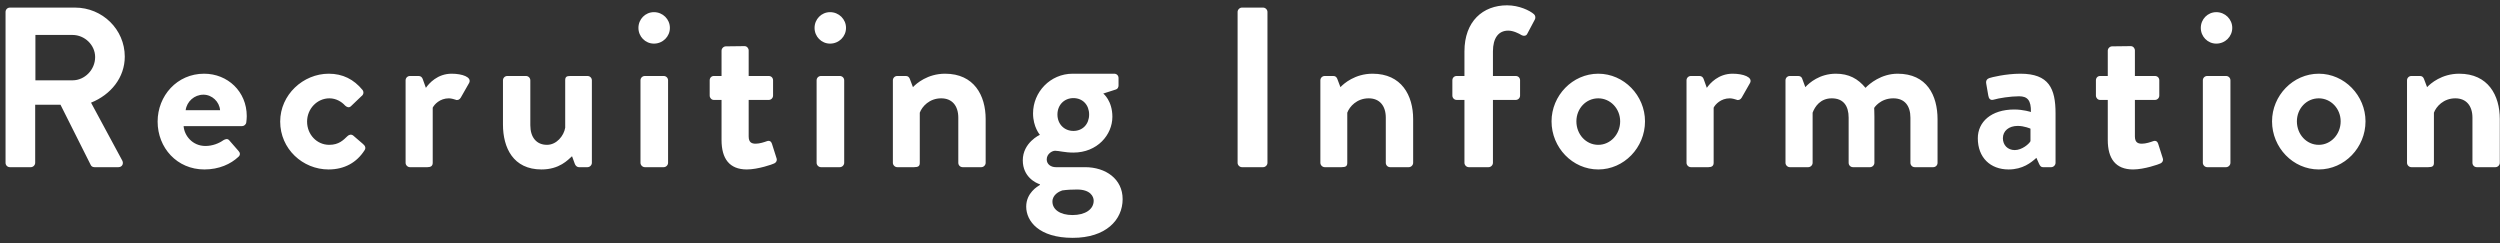<svg width="329" height="32" viewBox="0 0 329 32" fill="none" xmlns="http://www.w3.org/2000/svg">
<rect x="0" y="0" width="329" height="32" fill="#333333" stroke="none"/>
<path d="M0.73 21.43V1.57C0.73 1.27 0.97 1 1.3 1H9.88C13.48 1 16.42 3.88 16.42 7.45C16.42 10.21 14.59 12.46 11.98 13.51L16.09 21.13C16.3 21.52 16.09 22 15.58 22H12.43C12.16 22 12.01 21.85 11.95 21.73L7.96 13.78H4.63V21.43C4.63 21.73 4.36 22 4.06 22H1.3C0.97 22 0.73 21.73 0.73 21.43ZM4.66 10.57H9.55C11.14 10.57 12.52 9.19 12.52 7.51C12.52 5.92 11.14 4.6 9.55 4.6H4.66V10.57ZM20.743 16C20.743 12.61 23.293 9.7 26.863 9.7C29.953 9.7 32.473 12.04 32.473 15.28C32.473 15.49 32.443 15.88 32.413 16.09C32.383 16.39 32.113 16.6 31.843 16.6H24.163C24.253 17.83 25.303 19.21 27.043 19.21C27.973 19.21 28.843 18.85 29.383 18.46C29.683 18.28 29.953 18.22 30.163 18.46L31.393 19.87C31.603 20.08 31.663 20.41 31.363 20.65C30.373 21.58 28.843 22.3 26.893 22.3C23.293 22.3 20.743 19.45 20.743 16ZM24.433 14.5H28.963C28.873 13.39 27.913 12.46 26.773 12.46C25.573 12.46 24.583 13.36 24.433 14.5ZM36.872 16C36.872 12.46 39.902 9.7 43.262 9.7C45.122 9.7 46.562 10.45 47.702 11.83C47.912 12.1 47.852 12.46 47.552 12.67L46.172 13.99C45.902 14.23 45.632 14.08 45.422 13.9C44.942 13.36 44.192 12.94 43.352 12.94C41.732 12.94 40.412 14.32 40.412 16C40.412 17.71 41.702 19.06 43.322 19.06C44.612 19.06 45.182 18.43 45.722 17.92C45.932 17.71 46.232 17.65 46.472 17.83L47.762 18.94C48.062 19.18 48.182 19.48 47.972 19.78C46.952 21.37 45.362 22.3 43.232 22.3C39.842 22.3 36.872 19.6 36.872 16ZM53.376 21.43V10.57C53.376 10.24 53.646 10 53.946 10H55.086C55.356 10 55.536 10.15 55.626 10.39L56.046 11.56C56.466 10.96 57.576 9.7 59.436 9.7C60.846 9.7 62.106 10.15 61.746 10.9L60.636 12.85C60.486 13.12 60.186 13.24 59.946 13.12C59.856 13.09 59.406 12.94 59.076 12.94C57.876 12.94 57.156 13.75 56.946 14.17V21.43C56.946 21.85 56.676 22 56.256 22H53.946C53.646 22 53.376 21.73 53.376 21.43ZM66.19 16.39V10.57C66.19 10.24 66.46 10 66.76 10H69.22C69.52 10 69.79 10.24 69.79 10.57V16.48C69.79 18.07 70.6 19.06 71.98 19.06C73.24 19.06 74.2 17.89 74.38 16.81V10.57C74.38 10.12 74.56 10 75.04 10H77.32C77.62 10 77.89 10.24 77.89 10.57V21.43C77.89 21.73 77.62 22 77.32 22H76.21C75.91 22 75.73 21.79 75.64 21.55L75.28 20.56C74.74 21.04 73.63 22.3 71.26 22.3C67.54 22.3 66.19 19.45 66.19 16.39ZM86.058 5.74C84.918 5.74 84.018 4.81 84.018 3.67C84.018 2.53 84.918 1.6 86.058 1.6C87.228 1.6 88.158 2.53 88.158 3.67C88.158 4.81 87.228 5.74 86.058 5.74ZM84.288 21.43V10.57C84.288 10.24 84.558 10 84.858 10H87.348C87.648 10 87.918 10.24 87.918 10.57V21.43C87.918 21.73 87.648 22 87.348 22H84.858C84.558 22 84.288 21.73 84.288 21.43ZM94.955 18.43V13.15H93.935C93.635 13.15 93.395 12.88 93.395 12.58V10.57C93.395 10.24 93.635 10 93.935 10H94.955V6.67C94.955 6.37 95.225 6.1 95.525 6.1L97.985 6.07C98.285 6.07 98.525 6.34 98.525 6.64V10H101.165C101.495 10 101.735 10.24 101.735 10.57V12.58C101.735 12.88 101.495 13.15 101.165 13.15H98.525V17.95C98.525 18.79 98.975 18.91 99.455 18.91C99.965 18.91 100.595 18.7 100.925 18.58C101.255 18.46 101.495 18.61 101.585 18.91L102.185 20.8C102.305 21.1 102.155 21.4 101.855 21.52C101.705 21.61 99.755 22.3 98.285 22.3C95.975 22.3 94.955 20.86 94.955 18.43ZM109.236 5.74C108.096 5.74 107.196 4.81 107.196 3.67C107.196 2.53 108.096 1.6 109.236 1.6C110.406 1.6 111.336 2.53 111.336 3.67C111.336 4.81 110.406 5.74 109.236 5.74ZM107.466 21.43V10.57C107.466 10.24 107.736 10 108.036 10H110.526C110.826 10 111.096 10.24 111.096 10.57V21.43C111.096 21.73 110.826 22 110.526 22H108.036C107.736 22 107.466 21.73 107.466 21.43ZM117.503 21.43V10.57C117.503 10.24 117.773 10 118.073 10H119.213C119.483 10 119.633 10.15 119.723 10.36L120.143 11.47C120.593 10.99 122.063 9.7 124.373 9.7C128.183 9.7 129.713 12.55 129.713 15.67V21.43C129.713 21.73 129.443 22 129.143 22H126.683C126.353 22 126.113 21.73 126.113 21.43V15.49C126.113 13.93 125.303 12.94 123.863 12.94C122.303 12.94 121.343 14.02 121.043 14.83V21.43C121.043 21.85 120.863 22 120.293 22H118.073C117.773 22 117.503 21.73 117.503 21.43ZM134.599 21.1C134.599 18.76 136.849 17.74 136.849 17.74C136.849 17.74 135.949 16.72 135.949 14.92C135.949 12.13 138.199 9.7 141.169 9.7H146.629C146.959 9.7 147.199 9.94 147.199 10.27V11.26C147.199 11.47 147.079 11.71 146.869 11.77L145.189 12.31C145.189 12.31 146.389 13.24 146.389 15.37C146.389 17.74 144.409 20.08 141.259 20.08C140.119 20.08 139.339 19.84 138.859 19.84C138.439 19.84 137.749 20.26 137.749 20.98C137.749 21.61 138.289 22 138.949 22H142.789C145.519 22 147.739 23.56 147.739 26.2C147.739 28.96 145.519 31.3 141.169 31.3C136.729 31.3 135.049 29.11 135.049 27.19C135.049 25.39 136.549 24.52 136.849 24.34V24.25C136.339 24.1 134.599 23.29 134.599 21.1ZM139.159 15.07C139.159 16.33 140.059 17.23 141.259 17.23C142.489 17.23 143.329 16.33 143.329 15.07C143.329 13.81 142.489 12.91 141.259 12.91C140.059 12.91 139.159 13.81 139.159 15.07ZM138.499 26.53C138.499 27.58 139.519 28.3 141.139 28.3C142.819 28.3 143.929 27.55 143.929 26.41C143.929 25.87 143.509 24.94 141.739 24.94C141.079 24.94 140.419 24.97 139.789 25.06C139.429 25.18 138.499 25.6 138.499 26.53ZM162.868 21.43V1.57C162.868 1.27 163.138 1 163.438 1H166.228C166.528 1 166.798 1.27 166.798 1.57V21.43C166.798 21.73 166.528 22 166.228 22H163.438C163.138 22 162.868 21.73 162.868 21.43ZM173.761 21.43V10.57C173.761 10.24 174.031 10 174.331 10H175.471C175.741 10 175.891 10.15 175.981 10.36L176.401 11.47C176.851 10.99 178.321 9.7 180.631 9.7C184.441 9.7 185.971 12.55 185.971 15.67V21.43C185.971 21.73 185.701 22 185.401 22H182.941C182.611 22 182.371 21.73 182.371 21.43V15.49C182.371 13.93 181.561 12.94 180.121 12.94C178.561 12.94 177.601 14.02 177.301 14.83V21.43C177.301 21.85 177.121 22 176.551 22H174.331C174.031 22 173.761 21.73 173.761 21.43ZM192.721 21.43V13.15H191.701C191.371 13.15 191.131 12.88 191.131 12.58V10.57C191.131 10.24 191.371 10 191.701 10H192.721V6.76C192.721 2.8 195.151 0.7 198.331 0.7C199.921 0.7 201.331 1.39 201.871 1.87C202.051 2.02 202.111 2.35 201.991 2.56L200.971 4.48C200.851 4.72 200.521 4.78 200.251 4.63C199.861 4.39 199.141 4.03 198.481 4.03C197.191 4.03 196.471 5.02 196.471 6.76V10H199.471C199.801 10 200.041 10.24 200.041 10.57V12.58C200.041 12.88 199.801 13.15 199.471 13.15H196.471V21.43C196.471 21.73 196.201 22 195.901 22H193.291C192.991 22 192.721 21.73 192.721 21.43ZM204.183 15.97C204.183 12.58 206.943 9.7 210.333 9.7C213.723 9.7 216.483 12.58 216.483 15.97C216.483 19.42 213.723 22.3 210.333 22.3C206.943 22.3 204.183 19.42 204.183 15.97ZM207.453 15.97C207.453 17.68 208.713 19.06 210.333 19.06C211.923 19.06 213.213 17.68 213.213 15.97C213.213 14.29 211.923 12.94 210.333 12.94C208.713 12.94 207.453 14.29 207.453 15.97ZM221.946 21.43V10.57C221.946 10.24 222.216 10 222.516 10H223.656C223.926 10 224.106 10.15 224.196 10.39L224.616 11.56C225.036 10.96 226.146 9.7 228.006 9.7C229.416 9.7 230.676 10.15 230.316 10.9L229.206 12.85C229.056 13.12 228.756 13.24 228.516 13.12C228.426 13.09 227.976 12.94 227.646 12.94C226.446 12.94 225.726 13.75 225.516 14.17V21.43C225.516 21.85 225.246 22 224.826 22H222.516C222.216 22 221.946 21.73 221.946 21.43ZM234.971 21.43V10.57C234.971 10.24 235.241 10 235.541 10H236.651C236.921 10 237.101 10.15 237.161 10.33L237.581 11.47C238.091 10.9 239.471 9.7 241.601 9.7C243.311 9.7 244.511 10.36 245.501 11.56C246.011 11.02 247.571 9.7 249.731 9.7C253.571 9.7 254.981 12.55 254.981 15.7V21.43C254.981 21.73 254.741 22 254.411 22H251.981C251.651 22 251.411 21.73 251.411 21.43V15.49C251.411 13.93 250.661 12.94 249.161 12.94C247.421 12.94 246.641 14.2 246.641 14.2C246.641 14.2 246.671 14.8 246.671 15.34V21.43C246.671 21.73 246.401 22 246.101 22H243.851C243.521 22 243.281 21.73 243.281 21.43V15.49C243.281 13.93 242.591 12.94 241.061 12.94C239.561 12.94 238.841 14.02 238.541 14.83V21.43C238.541 21.73 238.271 22 237.971 22H235.541C235.241 22 234.971 21.73 234.971 21.43ZM260.28 18.19C260.28 16.06 262.02 14.41 265.08 14.41C266.28 14.41 267.27 14.74 267.27 14.74C267.3 13.21 266.82 12.67 265.71 12.67C264.6 12.67 263.04 12.91 262.35 13.12C261.93 13.24 261.72 12.97 261.66 12.58L261.39 11.02C261.3 10.57 261.54 10.36 261.81 10.27C262.05 10.18 263.97 9.7 265.89 9.7C269.64 9.7 270.51 11.65 270.51 14.92V21.43C270.51 21.73 270.24 22 269.94 22H268.86C268.65 22 268.5 21.91 268.35 21.58L267.99 20.77C267.3 21.4 266.19 22.3 264.33 22.3C261.93 22.3 260.28 20.74 260.28 18.19ZM263.58 18.19C263.58 19.09 264.21 19.75 265.14 19.75C266.1 19.75 267.03 18.94 267.21 18.58V16.93C267.21 16.93 266.4 16.57 265.53 16.57C264.36 16.57 263.58 17.23 263.58 18.19ZM277.383 18.43V13.15H276.363C276.063 13.15 275.823 12.88 275.823 12.58V10.57C275.823 10.24 276.063 10 276.363 10H277.383V6.67C277.383 6.37 277.653 6.1 277.953 6.1L280.413 6.07C280.713 6.07 280.953 6.34 280.953 6.64V10H283.593C283.923 10 284.163 10.24 284.163 10.57V12.58C284.163 12.88 283.923 13.15 283.593 13.15H280.953V17.95C280.953 18.79 281.403 18.91 281.883 18.91C282.393 18.91 283.023 18.7 283.353 18.58C283.683 18.46 283.923 18.61 284.013 18.91L284.613 20.8C284.733 21.1 284.583 21.4 284.283 21.52C284.133 21.61 282.183 22.3 280.713 22.3C278.403 22.3 277.383 20.86 277.383 18.43ZM291.665 5.74C290.525 5.74 289.625 4.81 289.625 3.67C289.625 2.53 290.525 1.6 291.665 1.6C292.835 1.6 293.765 2.53 293.765 3.67C293.765 4.81 292.835 5.74 291.665 5.74ZM289.895 21.43V10.57C289.895 10.24 290.165 10 290.465 10H292.955C293.255 10 293.525 10.24 293.525 10.57V21.43C293.525 21.73 293.255 22 292.955 22H290.465C290.165 22 289.895 21.73 289.895 21.43ZM299.001 15.97C299.001 12.58 301.761 9.7 305.151 9.7C308.541 9.7 311.301 12.58 311.301 15.97C311.301 19.42 308.541 22.3 305.151 22.3C301.761 22.3 299.001 19.42 299.001 15.97ZM302.271 15.97C302.271 17.68 303.531 19.06 305.151 19.06C306.741 19.06 308.031 17.68 308.031 15.97C308.031 14.29 306.741 12.94 305.151 12.94C303.531 12.94 302.271 14.29 302.271 15.97ZM316.764 21.43V10.57C316.764 10.24 317.034 10 317.334 10H318.474C318.744 10 318.894 10.15 318.984 10.36L319.404 11.47C319.854 10.99 321.324 9.7 323.634 9.7C327.444 9.7 328.974 12.55 328.974 15.67V21.43C328.974 21.73 328.704 22 328.404 22H325.944C325.614 22 325.374 21.73 325.374 21.43V15.49C325.374 13.93 324.564 12.94 323.124 12.94C321.564 12.94 320.604 14.02 320.304 14.83V21.43C320.304 21.85 320.124 22 319.554 22H317.334C317.034 22 316.764 21.73 316.764 21.43Z" fill="white"/>
</svg>
